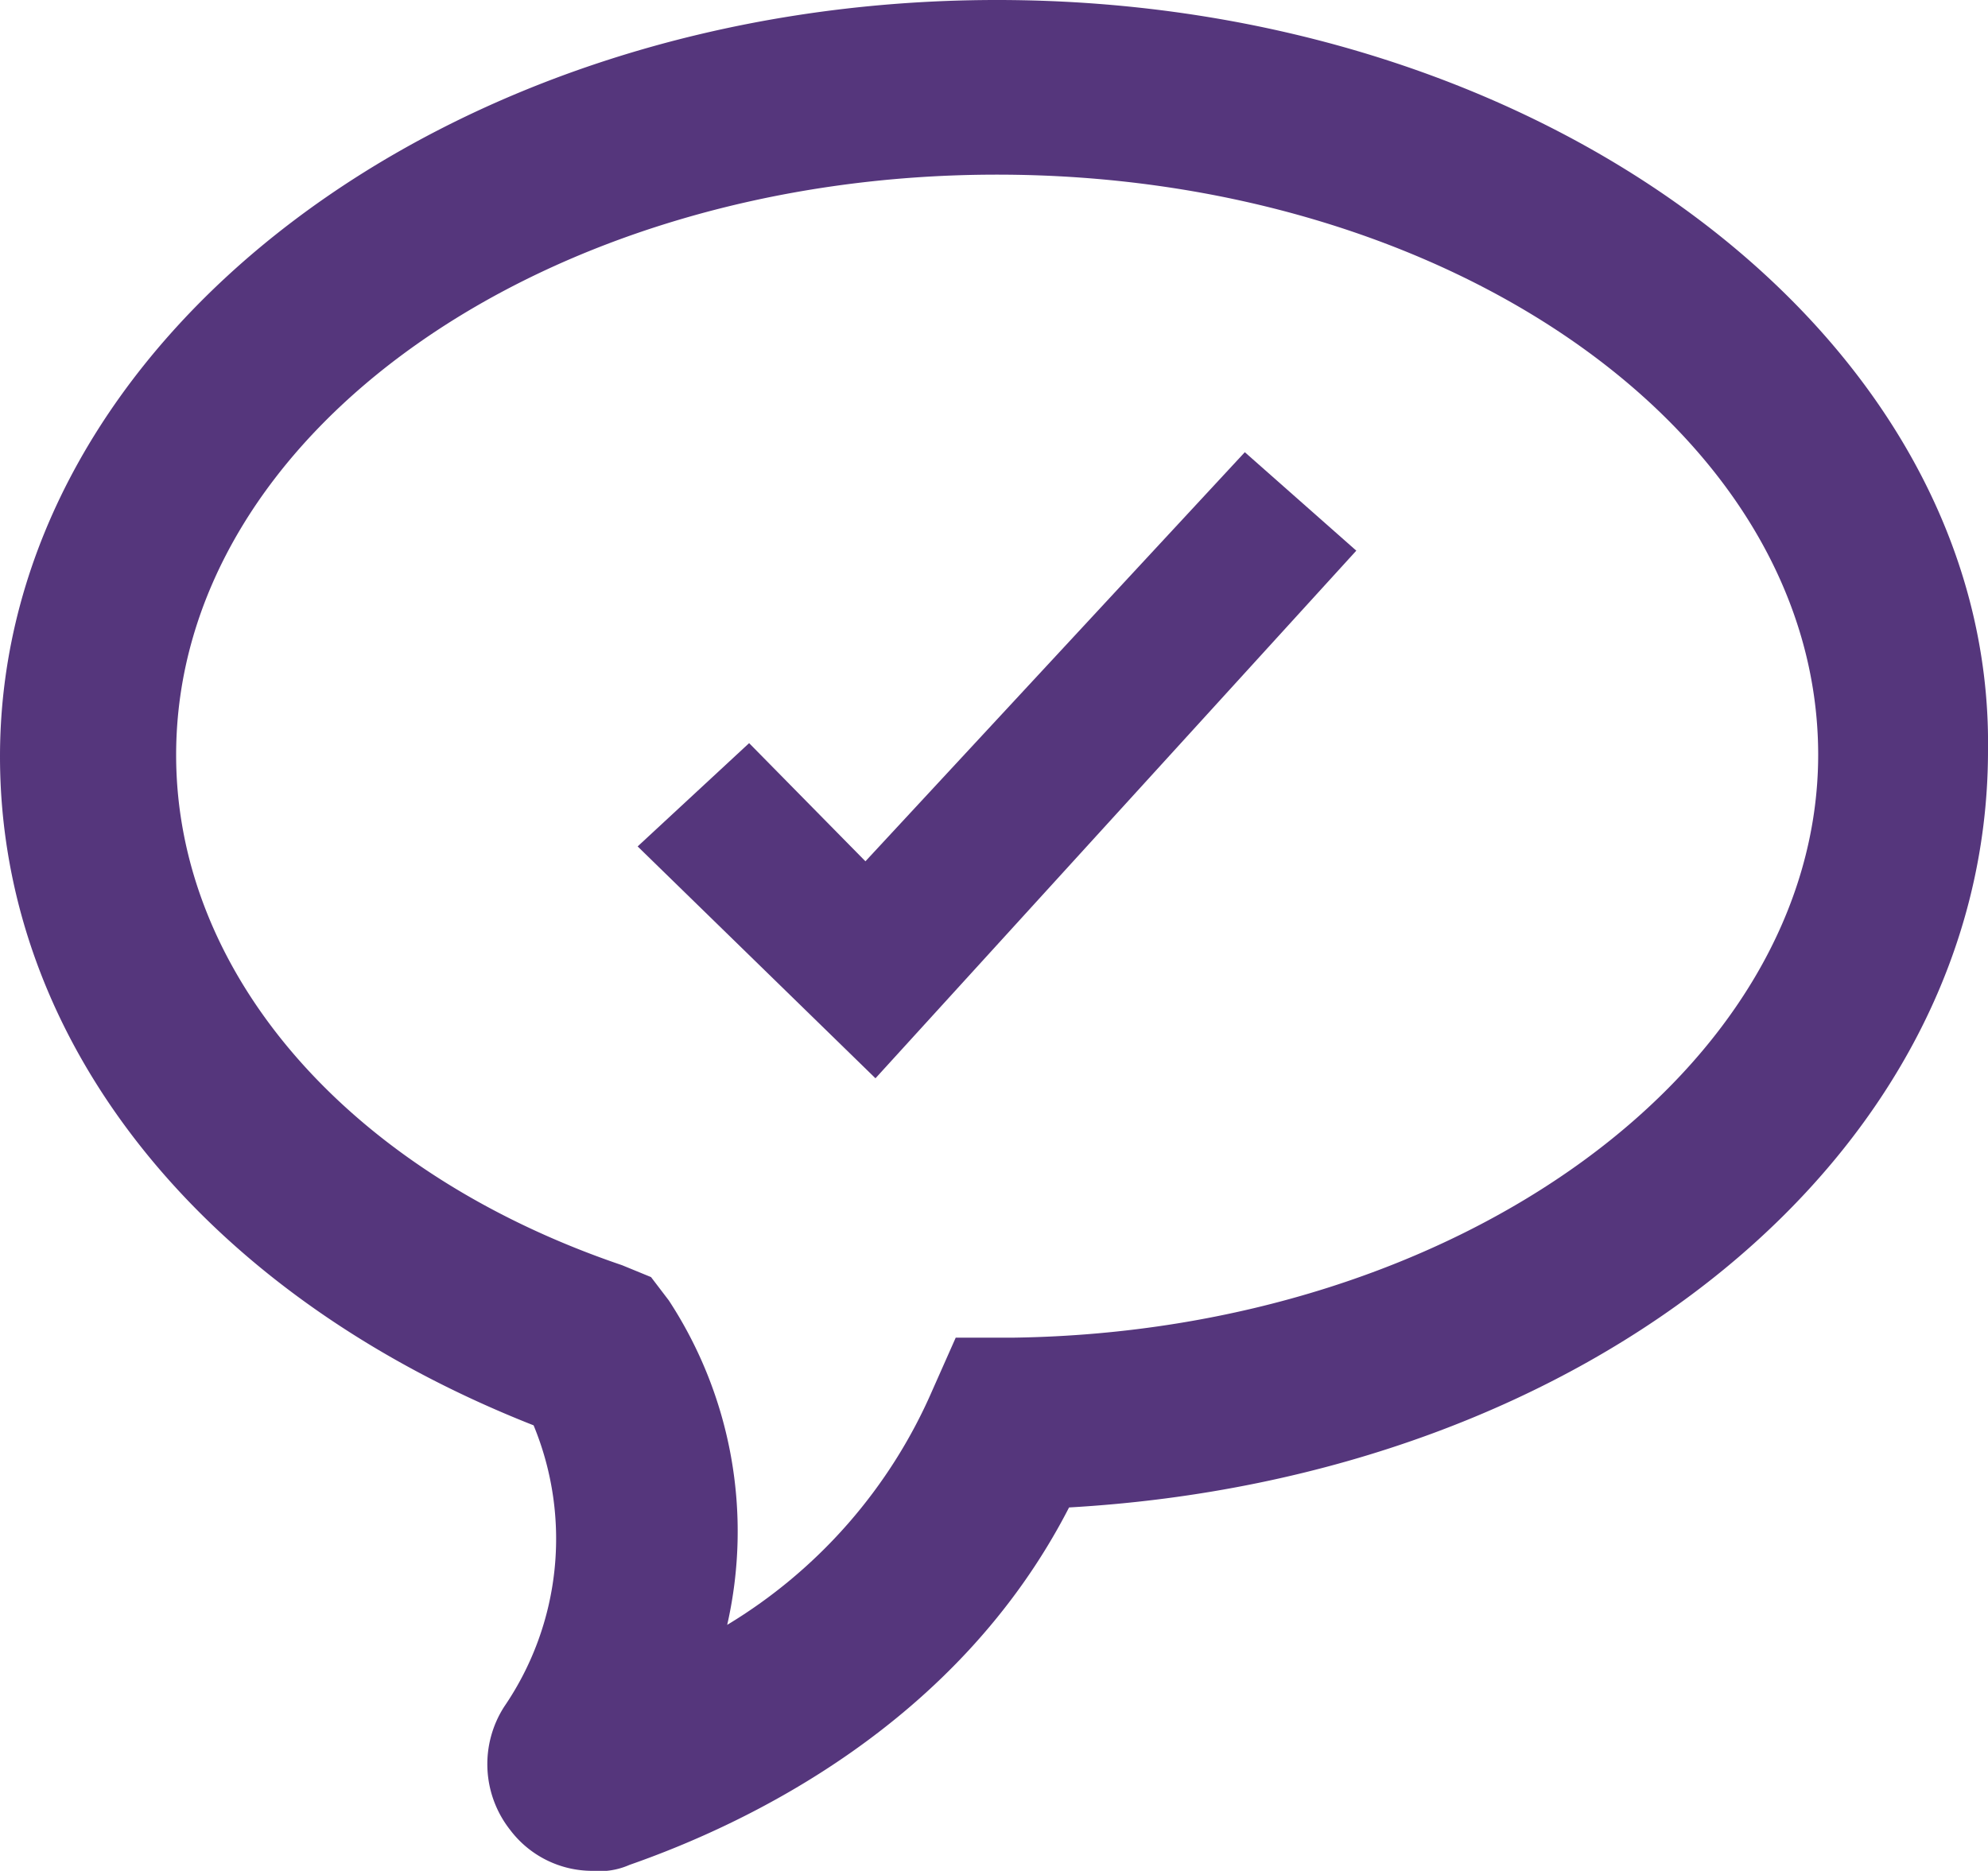 <svg xmlns="http://www.w3.org/2000/svg" class="ico ico-fill-white ico-height-medium" viewBox="0 0 53.5 50.35">
                            <defs>
                                <style>.cls-1 {
                                        fill: #55367c;
                                    }</style>
                            </defs>
                            <title>success-stories-ico</title>
                            <g id="Layer_2" data-name="Layer 2">
                                <g id="Layer_1-2" data-name="Layer 1">
                                    <path class="cls-1" d="M26.83,0C12,0,0,9.15,0,20.36c0,7.73,5.52,14.52,14.36,18a8,8,0,0,1-.79,7.57,2.86,2.86,0,0,0,.16,3.32,2.77,2.77,0,0,0,2.21,1.1,2,2,0,0,0,1-.16c3.15-1.1,8.83-3.78,11.83-9.62C42.77,39.77,53.5,31.09,53.5,20.2,53.65,9.15,41.66,0,26.83,0Zm.47,36H25.72l-.63,1.42a13.77,13.77,0,0,1-5.52,6.31A11.35,11.35,0,0,0,18,35l-.48-.63-.78-.32c-7.42-2.52-12-7.89-12-13.73,0-8.68,9.94-15.62,22.09-15.62s22.1,6.94,22.1,15.62C48.92,28.72,39.29,35.82,27.3,36Z"></path>
                                    <polygon class="cls-1" points="23.29 23.18 20.16 20 17.16 22.78 23.56 29.02 36.5 14.82 33.5 12.17 23.29 23.18"></polygon>
                                </g>
                            </g>
                        </svg>
